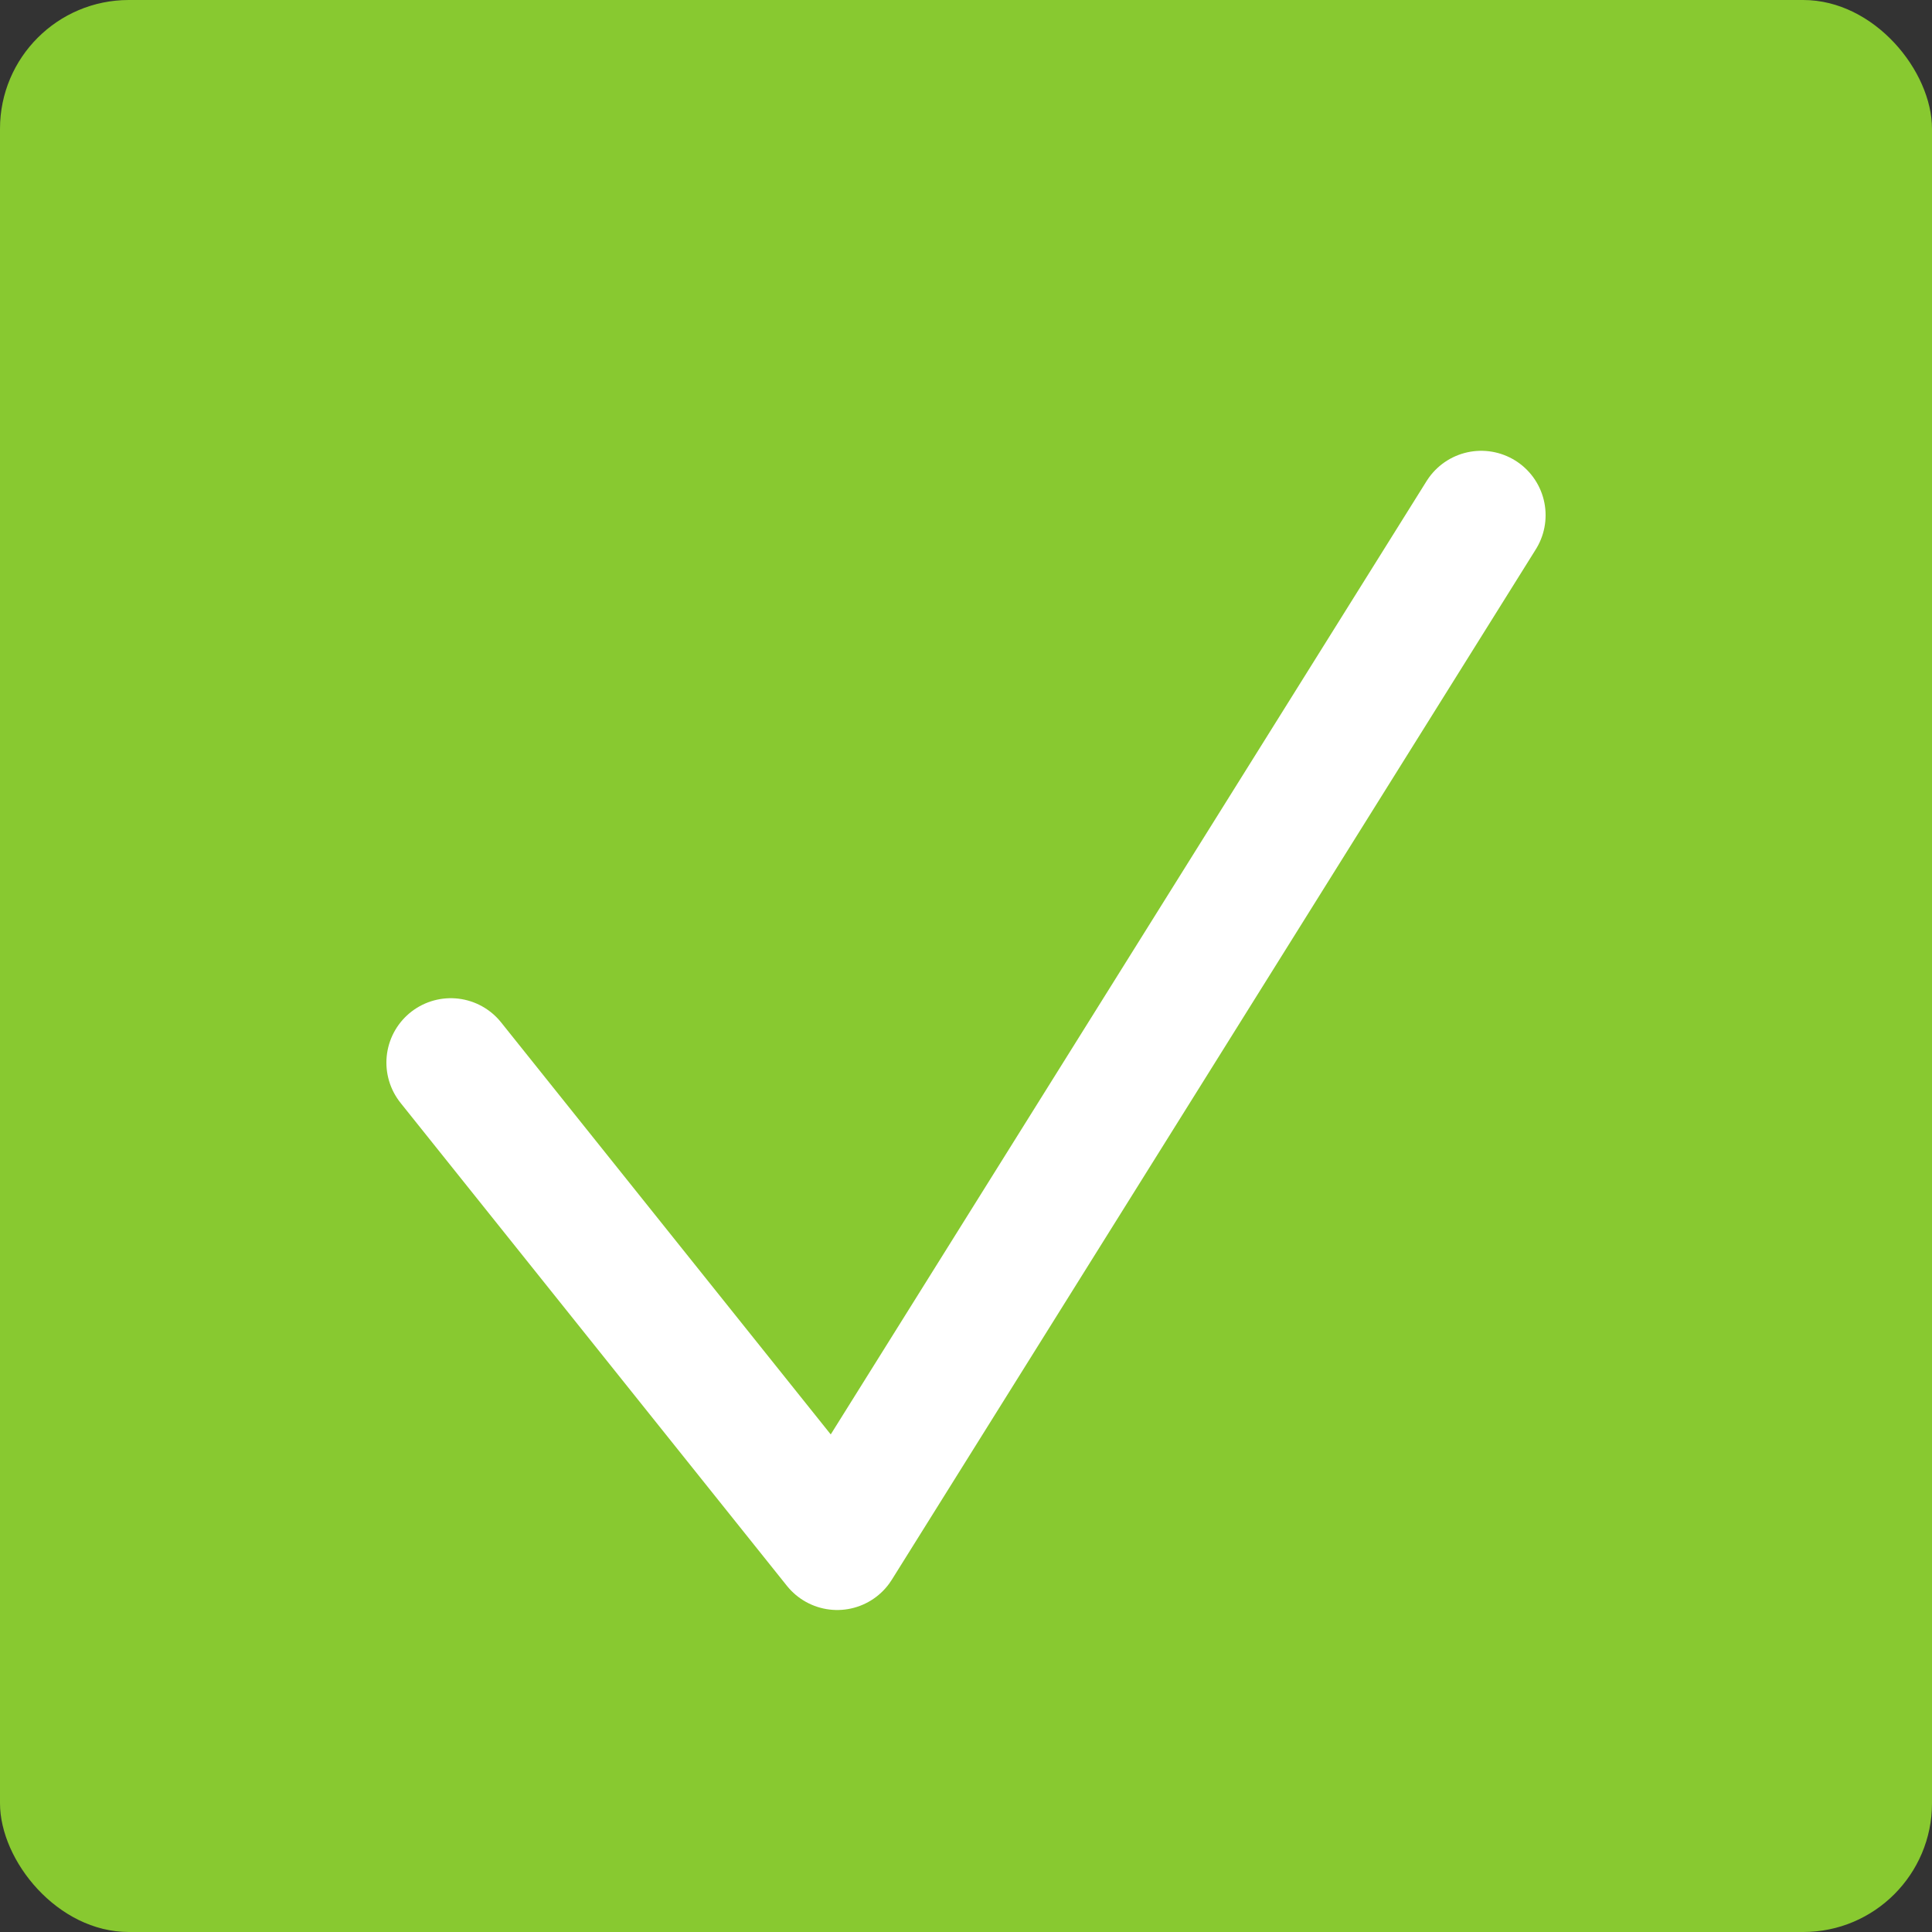 <svg width="30" height="30" viewBox="0 0 30 30" fill="none" xmlns="http://www.w3.org/2000/svg">
<rect x="0" y="0" width="30" height="30" fill="#333333" stroke="none"/>
<rect width="30" height="30" rx="2" fill="#88C930"/>
<path d="M23 8L13 24L7 16.5" stroke="white" stroke-width="2" stroke-linecap="round" stroke-linejoin="round"/>
</svg>
